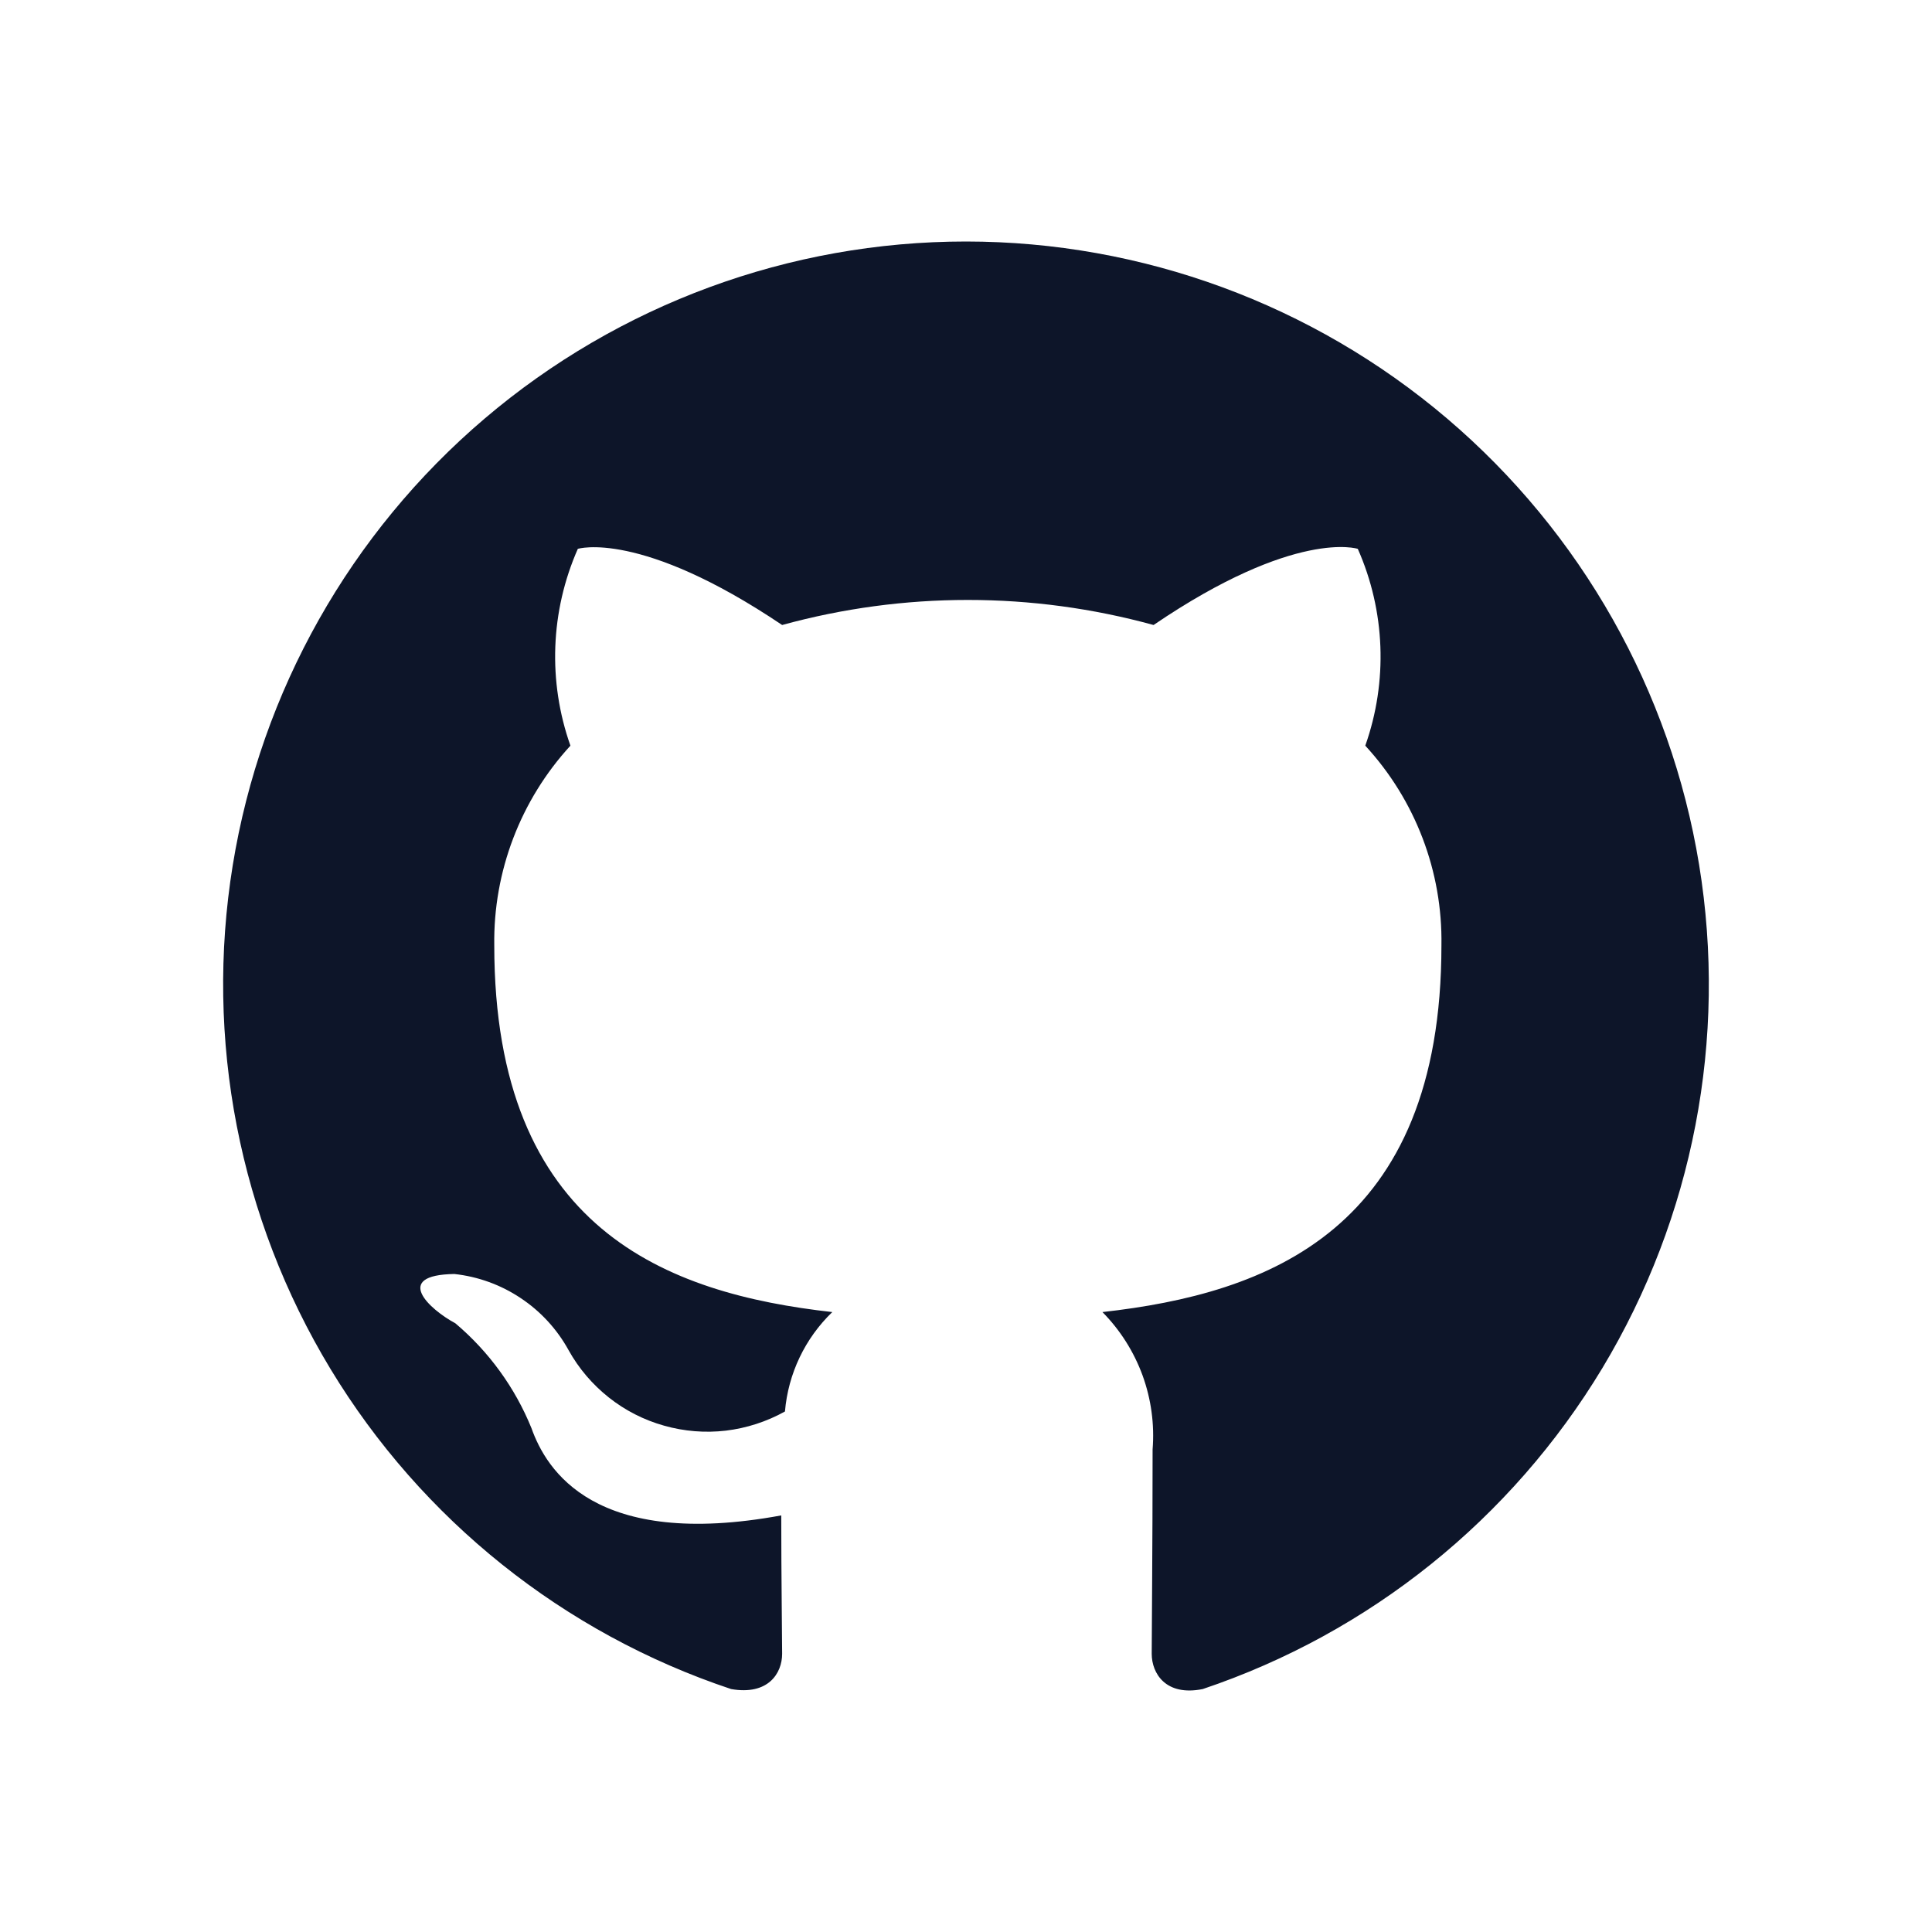 <svg width="24" height="24" viewBox="0 0 24 24" fill="none" xmlns="http://www.w3.org/2000/svg">
<path d="M12 3C9.809 3 7.689 3.78 6.02 5.2C4.352 6.62 3.242 8.587 2.891 10.75C2.54 12.913 2.971 15.13 4.105 17.005C5.239 18.879 7.003 20.289 9.082 20.982C9.543 21.063 9.716 20.786 9.716 20.544C9.716 20.325 9.705 19.598 9.705 18.825C7.386 19.252 6.786 18.26 6.602 17.741C6.397 17.236 6.072 16.789 5.656 16.438C5.333 16.265 4.872 15.838 5.644 15.826C5.939 15.858 6.223 15.961 6.469 16.126C6.716 16.29 6.92 16.512 7.063 16.772C7.189 16.999 7.359 17.198 7.563 17.36C7.766 17.521 7.999 17.64 8.249 17.71C8.499 17.781 8.76 17.802 9.017 17.772C9.275 17.741 9.524 17.66 9.751 17.534C9.791 17.064 10 16.626 10.339 16.299C8.286 16.069 6.14 15.273 6.14 11.743C6.127 10.826 6.466 9.939 7.086 9.263C6.804 8.466 6.837 7.591 7.178 6.818C7.178 6.818 7.951 6.576 9.716 7.764C11.226 7.349 12.82 7.349 14.33 7.764C16.095 6.564 16.867 6.818 16.867 6.818C17.209 7.591 17.242 8.466 16.96 9.263C17.582 9.938 17.921 10.826 17.906 11.743C17.906 15.284 15.749 16.069 13.695 16.299C13.916 16.523 14.085 16.791 14.193 17.085C14.3 17.38 14.343 17.694 14.318 18.006C14.318 19.241 14.307 20.233 14.307 20.544C14.307 20.786 14.48 21.075 14.941 20.982C17.016 20.284 18.775 18.87 19.905 16.995C21.034 15.119 21.46 12.903 21.107 10.742C20.753 8.581 19.643 6.617 17.975 5.198C16.307 3.78 14.189 3.001 12 3Z" fill="#0D1529"/>
</svg>
